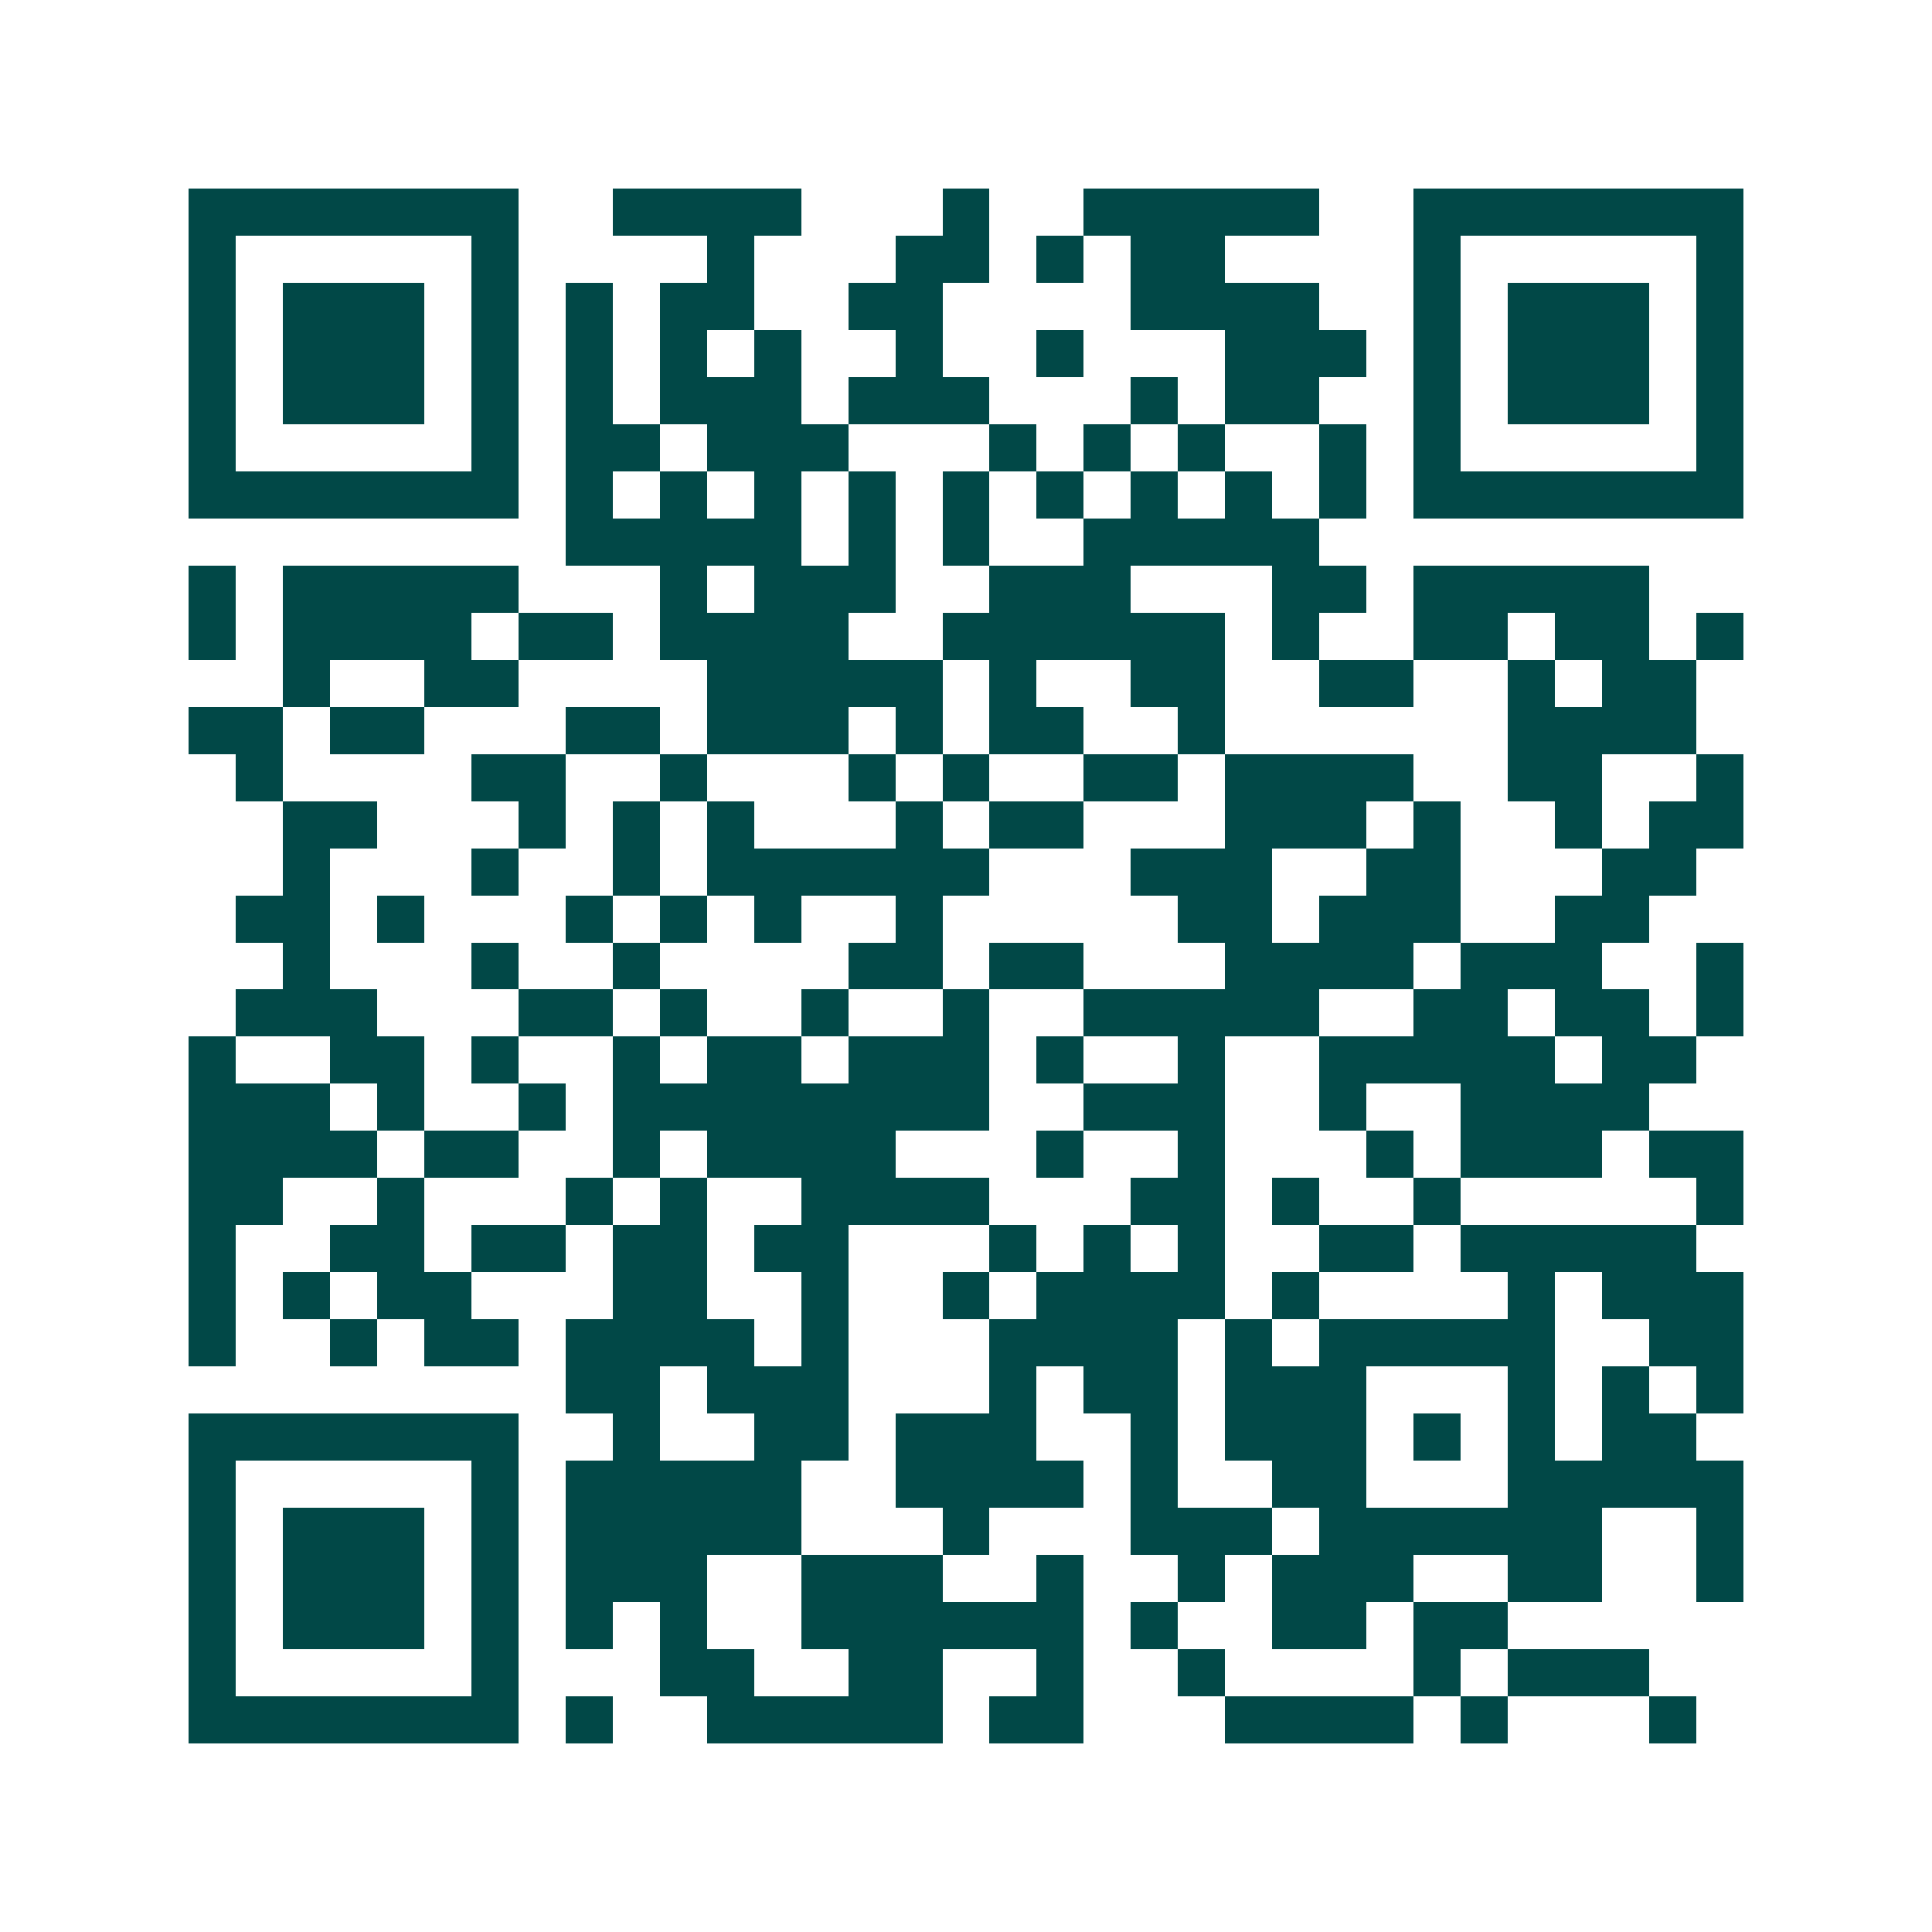 <svg xmlns="http://www.w3.org/2000/svg" width="200" height="200" viewBox="0 0 41 41" shape-rendering="crispEdges"><path fill="#ffffff" d="M0 0h41v41H0z"/><path stroke="#014847" d="M4 4.5h7m2 0h4m3 0h1m2 0h5m2 0h7M4 5.5h1m5 0h1m4 0h1m3 0h2m1 0h1m1 0h2m4 0h1m5 0h1M4 6.5h1m1 0h3m1 0h1m1 0h1m1 0h2m2 0h2m4 0h4m2 0h1m1 0h3m1 0h1M4 7.5h1m1 0h3m1 0h1m1 0h1m1 0h1m1 0h1m2 0h1m2 0h1m3 0h3m1 0h1m1 0h3m1 0h1M4 8.5h1m1 0h3m1 0h1m1 0h1m1 0h3m1 0h3m3 0h1m1 0h2m2 0h1m1 0h3m1 0h1M4 9.5h1m5 0h1m1 0h2m1 0h3m3 0h1m1 0h1m1 0h1m2 0h1m1 0h1m5 0h1M4 10.5h7m1 0h1m1 0h1m1 0h1m1 0h1m1 0h1m1 0h1m1 0h1m1 0h1m1 0h1m1 0h7M12 11.5h5m1 0h1m1 0h1m2 0h5M4 12.5h1m1 0h5m3 0h1m1 0h3m2 0h3m3 0h2m1 0h5M4 13.5h1m1 0h4m1 0h2m1 0h4m2 0h6m1 0h1m2 0h2m1 0h2m1 0h1M6 14.5h1m2 0h2m4 0h5m1 0h1m2 0h2m2 0h2m2 0h1m1 0h2M4 15.5h2m1 0h2m3 0h2m1 0h3m1 0h1m1 0h2m2 0h1m6 0h4M5 16.5h1m4 0h2m2 0h1m3 0h1m1 0h1m2 0h2m1 0h4m2 0h2m2 0h1M6 17.5h2m3 0h1m1 0h1m1 0h1m3 0h1m1 0h2m3 0h3m1 0h1m2 0h1m1 0h2M6 18.5h1m3 0h1m2 0h1m1 0h6m3 0h3m2 0h2m3 0h2M5 19.5h2m1 0h1m3 0h1m1 0h1m1 0h1m2 0h1m5 0h2m1 0h3m2 0h2M6 20.5h1m3 0h1m2 0h1m4 0h2m1 0h2m3 0h4m1 0h3m2 0h1M5 21.5h3m3 0h2m1 0h1m2 0h1m2 0h1m2 0h5m2 0h2m1 0h2m1 0h1M4 22.5h1m2 0h2m1 0h1m2 0h1m1 0h2m1 0h3m1 0h1m2 0h1m2 0h5m1 0h2M4 23.5h3m1 0h1m2 0h1m1 0h8m2 0h3m2 0h1m2 0h4M4 24.5h4m1 0h2m2 0h1m1 0h4m3 0h1m2 0h1m3 0h1m1 0h3m1 0h2M4 25.5h2m2 0h1m3 0h1m1 0h1m2 0h4m3 0h2m1 0h1m2 0h1m5 0h1M4 26.5h1m2 0h2m1 0h2m1 0h2m1 0h2m3 0h1m1 0h1m1 0h1m2 0h2m1 0h5M4 27.5h1m1 0h1m1 0h2m3 0h2m2 0h1m2 0h1m1 0h4m1 0h1m4 0h1m1 0h3M4 28.5h1m2 0h1m1 0h2m1 0h4m1 0h1m3 0h4m1 0h1m1 0h5m2 0h2M12 29.5h2m1 0h3m3 0h1m1 0h2m1 0h3m3 0h1m1 0h1m1 0h1M4 30.5h7m2 0h1m2 0h2m1 0h3m2 0h1m1 0h3m1 0h1m1 0h1m1 0h2M4 31.5h1m5 0h1m1 0h5m2 0h4m1 0h1m2 0h2m3 0h5M4 32.5h1m1 0h3m1 0h1m1 0h5m3 0h1m3 0h3m1 0h6m2 0h1M4 33.5h1m1 0h3m1 0h1m1 0h3m2 0h3m2 0h1m2 0h1m1 0h3m2 0h2m2 0h1M4 34.5h1m1 0h3m1 0h1m1 0h1m1 0h1m2 0h6m1 0h1m2 0h2m1 0h2M4 35.5h1m5 0h1m3 0h2m2 0h2m2 0h1m2 0h1m4 0h1m1 0h3M4 36.5h7m1 0h1m2 0h5m1 0h2m3 0h4m1 0h1m3 0h1"/></svg>
